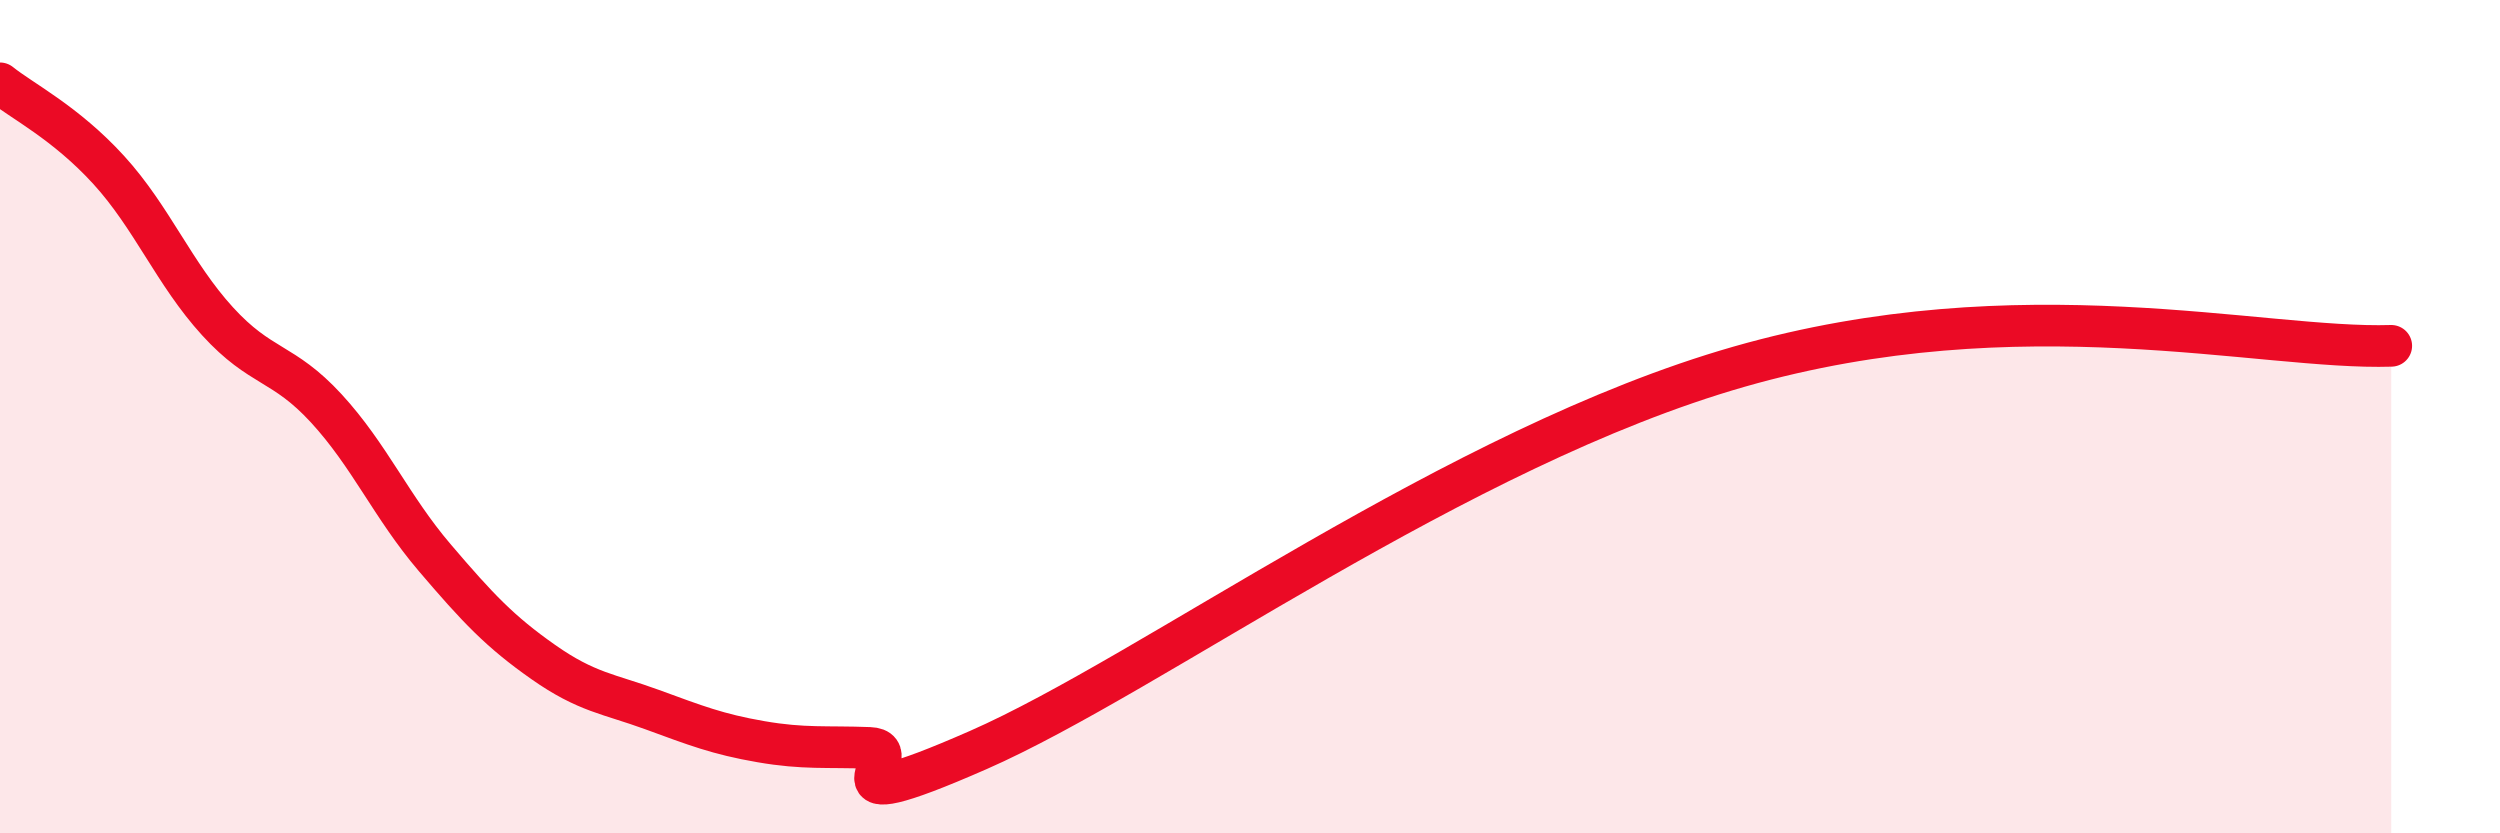 
    <svg width="60" height="20" viewBox="0 0 60 20" xmlns="http://www.w3.org/2000/svg">
      <path
        d="M 0,2 C 0.52,2.42 1.57,2.94 2.61,4.08 C 3.65,5.22 4.18,6.57 5.22,7.71 C 6.26,8.85 6.79,8.67 7.83,9.8 C 8.87,10.93 9.39,12.16 10.43,13.38 C 11.47,14.6 12,15.16 13.04,15.89 C 14.08,16.62 14.61,16.65 15.65,17.03 C 16.69,17.41 17.22,17.62 18.26,17.8 C 19.3,17.98 19.83,17.91 20.87,17.95 C 21.91,17.99 19.31,19.83 23.48,18 C 27.65,16.17 34.96,10.74 41.74,8.8 C 48.52,6.86 54.26,8.4 57.39,8.3L57.39 20L0 20Z"
        fill="#EB0A25"
        opacity="0.1"
        stroke-linecap="round"
        stroke-linejoin="round"
      />
      <path
        d="M 0,2 C 0.52,2.42 1.57,2.94 2.61,4.08 C 3.65,5.22 4.18,6.57 5.22,7.71 C 6.26,8.85 6.79,8.67 7.83,9.8 C 8.87,10.93 9.39,12.16 10.43,13.38 C 11.47,14.6 12,15.16 13.04,15.89 C 14.08,16.62 14.61,16.65 15.65,17.03 C 16.69,17.41 17.22,17.62 18.26,17.8 C 19.3,17.98 19.83,17.91 20.87,17.95 C 21.91,17.99 19.31,19.83 23.48,18 C 27.65,16.17 34.96,10.74 41.74,8.8 C 48.52,6.86 54.26,8.4 57.39,8.3"
        stroke="#EB0A25"
        stroke-width="1"
        fill="none"
        stroke-linecap="round"
        stroke-linejoin="round"
      />
    </svg>
  